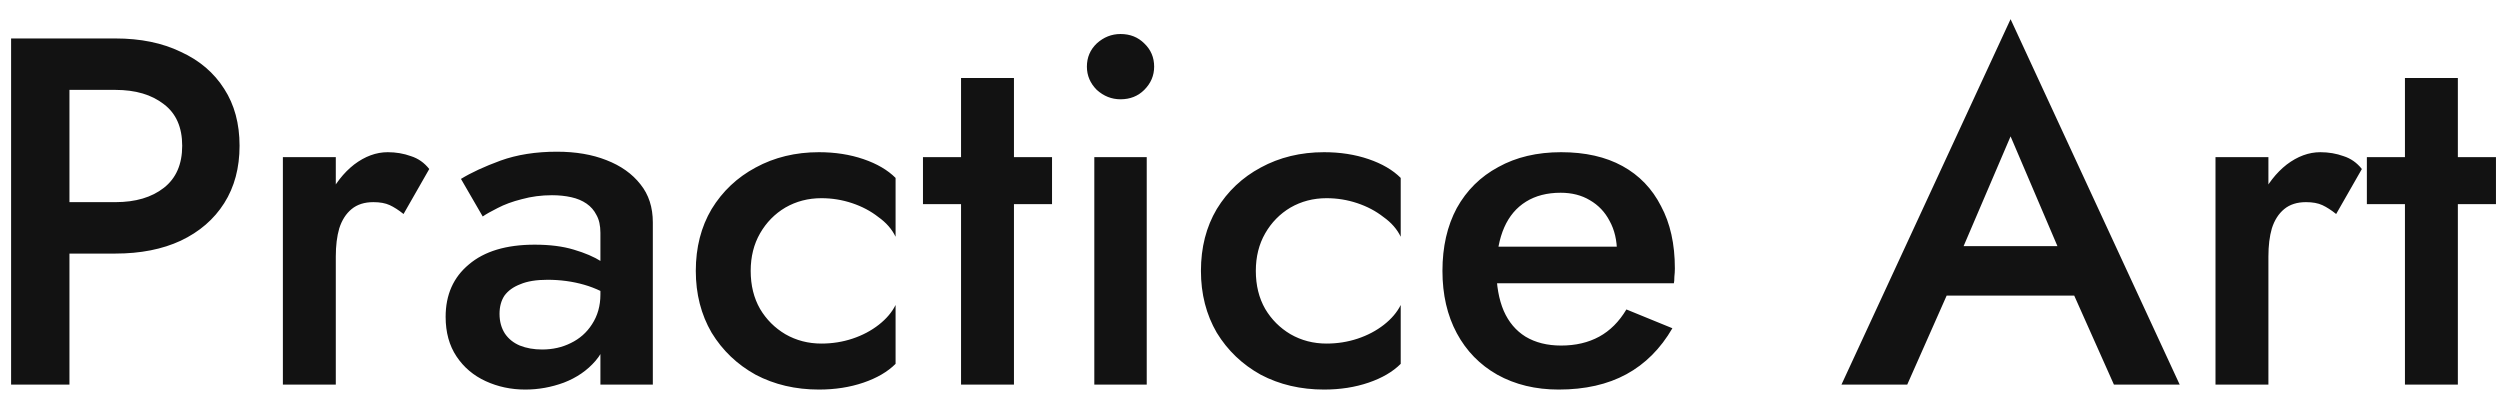 <?xml version="1.0" encoding="UTF-8"?> <svg xmlns="http://www.w3.org/2000/svg" width="91" height="15" viewBox="0 0 91 15" fill="none"><path d="M0.404 1.4H2.528V14H0.404V1.4ZM1.664 3.272V1.4H4.202C5.114 1.4 5.906 1.562 6.578 1.886C7.262 2.198 7.79 2.648 8.162 3.236C8.534 3.812 8.72 4.502 8.72 5.306C8.72 6.11 8.534 6.806 8.162 7.394C7.79 7.982 7.262 8.438 6.578 8.762C5.906 9.074 5.114 9.23 4.202 9.23H1.664V7.358H4.202C4.934 7.358 5.522 7.184 5.966 6.836C6.41 6.488 6.632 5.978 6.632 5.306C6.632 4.634 6.41 4.13 5.966 3.794C5.522 3.446 4.934 3.272 4.202 3.272H1.664ZM12.223 5.72V14H10.297V5.72H12.223ZM14.689 7.79C14.509 7.646 14.341 7.538 14.185 7.466C14.029 7.394 13.831 7.358 13.591 7.358C13.267 7.358 13.003 7.442 12.799 7.61C12.595 7.778 12.445 8.012 12.349 8.312C12.265 8.6 12.223 8.942 12.223 9.338L11.575 8.96C11.575 8.3 11.695 7.718 11.935 7.214C12.187 6.698 12.505 6.29 12.889 5.99C13.285 5.69 13.693 5.54 14.113 5.54C14.413 5.54 14.695 5.588 14.959 5.684C15.223 5.768 15.445 5.924 15.625 6.152L14.689 7.79ZM18.183 11.426C18.183 11.702 18.249 11.942 18.381 12.146C18.513 12.338 18.693 12.482 18.921 12.578C19.161 12.674 19.431 12.722 19.731 12.722C20.115 12.722 20.463 12.644 20.775 12.488C21.099 12.332 21.357 12.104 21.549 11.804C21.753 11.492 21.855 11.132 21.855 10.724L22.143 11.804C22.143 12.332 21.987 12.776 21.675 13.136C21.375 13.484 20.991 13.748 20.523 13.928C20.067 14.096 19.599 14.18 19.119 14.18C18.603 14.18 18.123 14.078 17.679 13.874C17.235 13.67 16.881 13.37 16.617 12.974C16.353 12.578 16.221 12.098 16.221 11.534C16.221 10.73 16.503 10.094 17.067 9.626C17.631 9.146 18.429 8.906 19.461 8.906C20.013 8.906 20.487 8.966 20.883 9.086C21.291 9.206 21.627 9.35 21.891 9.518C22.155 9.674 22.341 9.818 22.449 9.95V10.94C22.077 10.676 21.681 10.484 21.261 10.364C20.841 10.244 20.397 10.184 19.929 10.184C19.521 10.184 19.191 10.238 18.939 10.346C18.687 10.442 18.495 10.58 18.363 10.76C18.243 10.94 18.183 11.162 18.183 11.426ZM17.571 7.88L16.779 6.512C17.151 6.284 17.631 6.062 18.219 5.846C18.819 5.63 19.503 5.522 20.271 5.522C20.955 5.522 21.555 5.624 22.071 5.828C22.599 6.032 23.013 6.326 23.313 6.71C23.613 7.082 23.763 7.544 23.763 8.096V14H21.855V8.474C21.855 8.21 21.807 7.994 21.711 7.826C21.627 7.658 21.507 7.52 21.351 7.412C21.195 7.304 21.009 7.226 20.793 7.178C20.577 7.13 20.343 7.106 20.091 7.106C19.707 7.106 19.341 7.154 18.993 7.25C18.657 7.334 18.363 7.442 18.111 7.574C17.871 7.694 17.691 7.796 17.571 7.88ZM27.325 9.86C27.325 10.388 27.439 10.85 27.667 11.246C27.895 11.63 28.201 11.936 28.585 12.164C28.981 12.392 29.419 12.506 29.899 12.506C30.295 12.506 30.673 12.446 31.033 12.326C31.393 12.206 31.711 12.038 31.987 11.822C32.263 11.606 32.467 11.366 32.599 11.102V13.244C32.311 13.532 31.921 13.76 31.429 13.928C30.937 14.096 30.397 14.18 29.809 14.18C28.957 14.18 28.189 14 27.505 13.64C26.833 13.268 26.299 12.758 25.903 12.11C25.519 11.45 25.327 10.7 25.327 9.86C25.327 9.008 25.519 8.258 25.903 7.61C26.299 6.962 26.833 6.458 27.505 6.098C28.189 5.726 28.957 5.54 29.809 5.54C30.397 5.54 30.937 5.624 31.429 5.792C31.921 5.96 32.311 6.188 32.599 6.476V8.618C32.467 8.342 32.257 8.102 31.969 7.898C31.693 7.682 31.375 7.514 31.015 7.394C30.655 7.274 30.283 7.214 29.899 7.214C29.419 7.214 28.981 7.328 28.585 7.556C28.201 7.784 27.895 8.096 27.667 8.492C27.439 8.888 27.325 9.344 27.325 9.86ZM33.596 5.72H38.294V7.43H33.596V5.72ZM34.982 2.84H36.908V14H34.982V2.84ZM39.563 2.426C39.563 2.09 39.683 1.808 39.923 1.58C40.175 1.352 40.463 1.238 40.787 1.238C41.135 1.238 41.423 1.352 41.651 1.58C41.891 1.808 42.011 2.09 42.011 2.426C42.011 2.75 41.891 3.032 41.651 3.272C41.423 3.5 41.135 3.614 40.787 3.614C40.463 3.614 40.175 3.5 39.923 3.272C39.683 3.032 39.563 2.75 39.563 2.426ZM39.833 5.72H41.741V14H39.833V5.72ZM45.712 9.86C45.712 10.388 45.826 10.85 46.054 11.246C46.282 11.63 46.588 11.936 46.972 12.164C47.368 12.392 47.806 12.506 48.286 12.506C48.682 12.506 49.06 12.446 49.42 12.326C49.78 12.206 50.098 12.038 50.374 11.822C50.65 11.606 50.854 11.366 50.986 11.102V13.244C50.698 13.532 50.308 13.76 49.816 13.928C49.324 14.096 48.784 14.18 48.196 14.18C47.344 14.18 46.576 14 45.892 13.64C45.22 13.268 44.686 12.758 44.29 12.11C43.906 11.45 43.714 10.7 43.714 9.86C43.714 9.008 43.906 8.258 44.29 7.61C44.686 6.962 45.22 6.458 45.892 6.098C46.576 5.726 47.344 5.54 48.196 5.54C48.784 5.54 49.324 5.624 49.816 5.792C50.308 5.96 50.698 6.188 50.986 6.476V8.618C50.854 8.342 50.644 8.102 50.356 7.898C50.08 7.682 49.762 7.514 49.402 7.394C49.042 7.274 48.67 7.214 48.286 7.214C47.806 7.214 47.368 7.328 46.972 7.556C46.588 7.784 46.282 8.096 46.054 8.492C45.826 8.888 45.712 9.344 45.712 9.86ZM56.735 14.18C55.895 14.18 55.151 14 54.503 13.64C53.867 13.28 53.375 12.776 53.027 12.128C52.679 11.48 52.505 10.724 52.505 9.86C52.505 8.984 52.679 8.222 53.027 7.574C53.387 6.926 53.891 6.428 54.539 6.08C55.187 5.72 55.949 5.54 56.825 5.54C57.701 5.54 58.445 5.708 59.057 6.044C59.669 6.38 60.137 6.866 60.461 7.502C60.797 8.126 60.965 8.882 60.965 9.77C60.965 9.866 60.959 9.968 60.947 10.076C60.947 10.184 60.941 10.262 60.929 10.31H53.657V8.978H59.273L58.679 9.806C58.715 9.734 58.751 9.638 58.787 9.518C58.835 9.386 58.859 9.278 58.859 9.194C58.859 8.75 58.769 8.366 58.589 8.042C58.421 7.718 58.181 7.466 57.869 7.286C57.569 7.106 57.215 7.016 56.807 7.016C56.315 7.016 55.895 7.124 55.547 7.34C55.199 7.556 54.935 7.868 54.755 8.276C54.575 8.684 54.479 9.188 54.467 9.788C54.467 10.388 54.557 10.898 54.737 11.318C54.917 11.726 55.181 12.038 55.529 12.254C55.889 12.47 56.321 12.578 56.825 12.578C57.353 12.578 57.815 12.47 58.211 12.254C58.607 12.038 58.937 11.708 59.201 11.264L60.875 11.948C60.443 12.692 59.885 13.25 59.201 13.622C58.517 13.994 57.695 14.18 56.735 14.18ZM69.891 10.76L70.287 8.96H76.137L76.551 10.76H69.891ZM73.185 4.964L71.205 9.59L71.169 10.058L69.423 14H67.029L73.185 0.698L79.341 14H76.947L75.237 10.166L75.183 9.644L73.185 4.964ZM82.57 5.72V14H80.644V5.72H82.57ZM85.036 7.79C84.856 7.646 84.688 7.538 84.532 7.466C84.376 7.394 84.178 7.358 83.938 7.358C83.614 7.358 83.35 7.442 83.146 7.61C82.942 7.778 82.792 8.012 82.696 8.312C82.612 8.6 82.57 8.942 82.57 9.338L81.922 8.96C81.922 8.3 82.042 7.718 82.282 7.214C82.534 6.698 82.852 6.29 83.236 5.99C83.632 5.69 84.04 5.54 84.46 5.54C84.76 5.54 85.042 5.588 85.306 5.684C85.57 5.768 85.792 5.924 85.972 6.152L85.036 7.79ZM86.154 5.72H90.853V7.43H86.154V5.72ZM87.54 2.84H89.466V14H87.54V2.84Z" fill="#121212"></path></svg> 